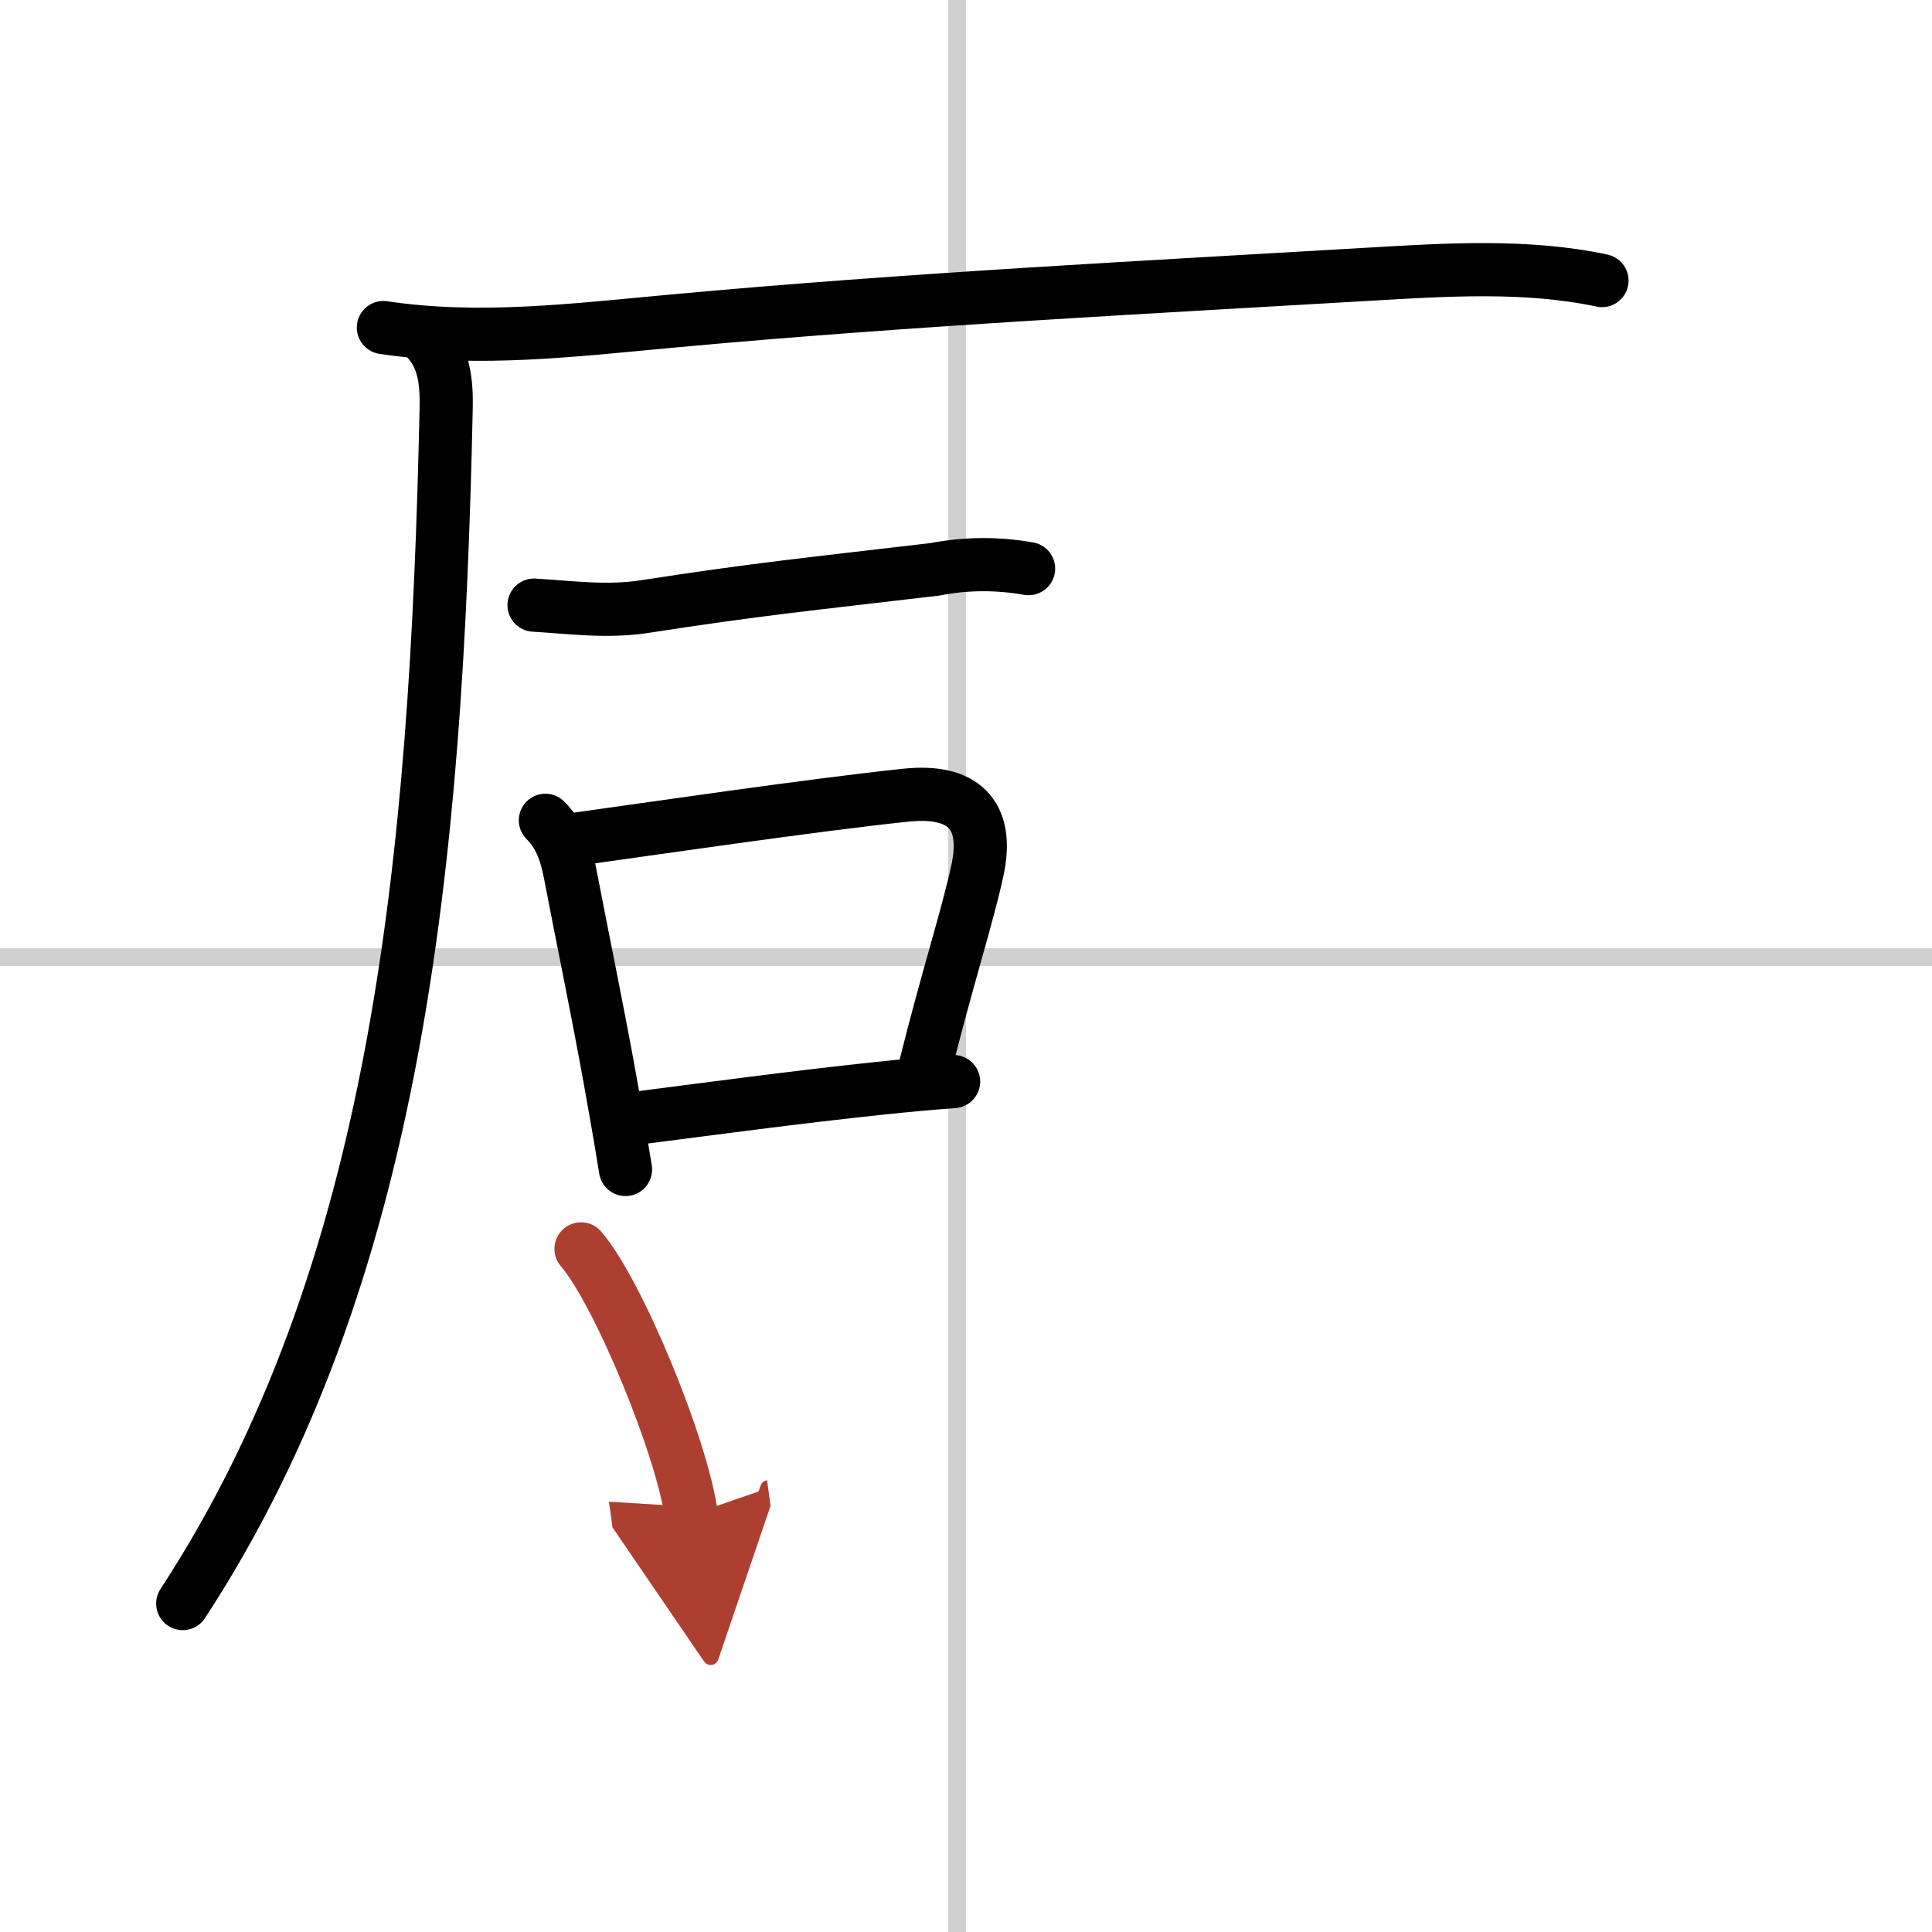 <svg width="400" height="400" viewBox="0 0 109 109" xmlns="http://www.w3.org/2000/svg"><defs><marker id="a" markerWidth="4" orient="auto" refX="1" refY="5" viewBox="0 0 10 10"><polyline points="0 0 10 5 0 10 1 5" fill="#ad3f31" stroke="#ad3f31"/></marker></defs><g fill="none" stroke="#000" stroke-linecap="round" stroke-linejoin="round" stroke-width="3"><rect width="100%" height="100%" fill="#fff" stroke="#fff"/><line x1="54" x2="54" y2="109" stroke="#d0d0d0" stroke-width="1"/><line x2="109" y1="54" y2="54" stroke="#d0d0d0" stroke-width="1"/><path d="m21.63 18.48c5.4 0.81 10.77 0.14 16.24-0.36 13.38-1.24 27.54-1.95 39.38-2.65 4.28-0.25 8.89-0.55 13.13 0.36"/><path d="M23.94,19c1.09,1.09,1.27,2.38,1.23,4.11C24.62,48.75,22.38,72,10.31,90.47"/><path d="m30.13 34.14c2.15 0.13 4.11 0.41 6.26 0.08 6.24-0.97 9.22-1.26 16.36-2.1 1.75-0.34 3.51-0.35 5.28-0.04"/><path d="m30.77 46.28c0.98 0.98 1.24 2.18 1.44 3.23 0.67 3.51 1.44 7.16 2.2 11.36 0.29 1.61 0.59 3.31 0.88 5.11"/><path d="m32.46 47.35c3.97-0.55 13.41-1.94 18.67-2.49 3.11-0.32 4.72 1 4.01 4.27-0.62 2.81-1.64 5.85-2.98 11.21"/><path d="m36.04 63.07c3.42-0.44 8.92-1.18 13.58-1.67 1.52-0.16 2.94-0.29 4.18-0.38"/><path d="m32.78 70.46c2.11 2.45 5.7 11.19 6.22 15" marker-end="url(#a)" stroke="#ad3f31"/></g></svg>
